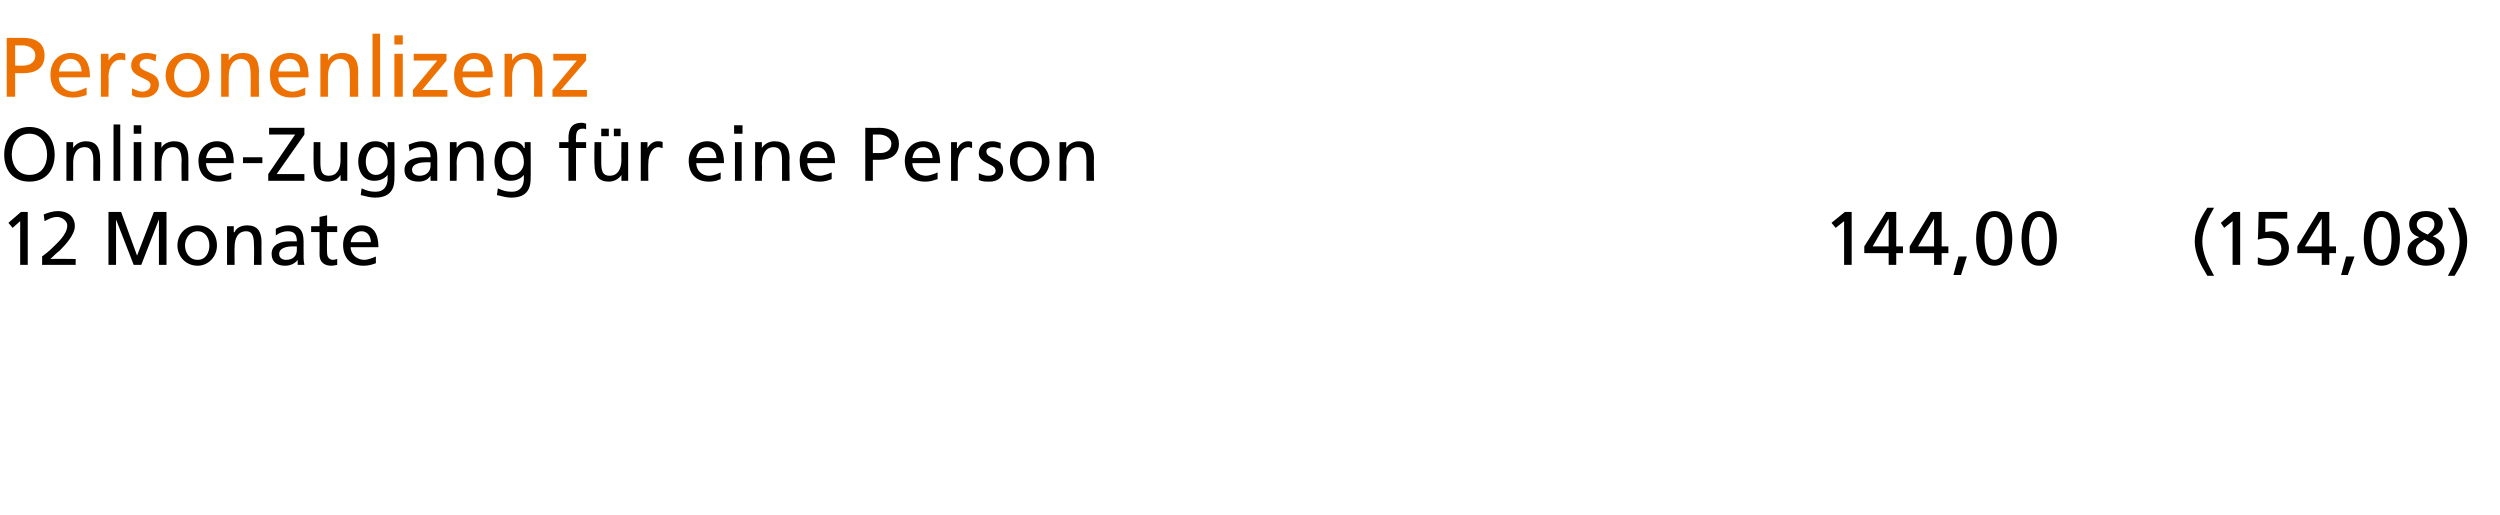 <?xml version="1.0" standalone="no"?>
<!DOCTYPE svg PUBLIC "-//W3C//DTD SVG 1.1//EN" "http://www.w3.org/Graphics/SVG/1.1/DTD/svg11.dtd">
<svg xmlns="http://www.w3.org/2000/svg" version="1.1" width="297.3px" height="61.3px" viewBox="0 -4 297.3 61.3" style="top:-4px">
  <desc>Personenlizenz Online Zugang f r eine Person 12 Monate 144,00 (154,08)</desc>
  <defs/>
  <g id="Polygon21791">
    <path d="M 2.4 22.3 L 1.5 23.1 L 1 22.5 L 2.5 21.2 L 3.3 21.2 L 3.3 27.5 L 2.4 27.5 L 2.4 22.3 Z M 5 26.5 C 5.4 26.2 5.8 25.9 6.2 25.5 C 6.8 24.9 8 23.9 8 22.8 C 8 22.3 7.4 21.8 6.8 21.8 C 6.2 21.8 5.7 22.1 5.3 22.3 C 5.3 22.3 5.2 21.5 5.2 21.5 C 5.7 21.3 6.3 21.1 6.9 21.1 C 8 21.1 8.9 21.7 8.9 22.9 C 8.9 23.9 7.8 25.1 7.1 25.8 C 6.7 26.1 6.3 26.5 6 26.8 C 5.99 26.76 9 26.8 9 26.8 L 9 27.5 L 5 27.5 C 5 27.5 5.03 26.54 5 26.5 Z M 12.9 21.2 L 14.4 21.2 L 16.3 26.4 L 18.3 21.2 L 19.8 21.2 L 19.8 27.5 L 18.9 27.5 L 18.9 22.1 L 18.9 22.1 L 16.8 27.5 L 15.9 27.5 L 13.8 22.1 L 13.8 22.1 L 13.8 27.5 L 12.9 27.5 L 12.9 21.2 Z M 23.5 22.8 C 24.9 22.8 25.8 23.8 25.8 25.2 C 25.8 26.5 24.8 27.6 23.5 27.6 C 22.1 27.6 21.1 26.5 21.1 25.2 C 21.1 23.8 22.1 22.8 23.5 22.8 Z M 23.5 26.9 C 24.5 26.9 24.9 26 24.9 25.2 C 24.9 24.3 24.4 23.5 23.5 23.5 C 22.6 23.5 22 24.3 22 25.2 C 22 26 22.5 26.9 23.5 26.9 Z M 27 22.9 L 27.8 22.9 L 27.8 23.6 C 27.8 23.6 27.86 23.64 27.9 23.6 C 28.1 23.1 28.7 22.8 29.4 22.8 C 30.6 22.8 31.1 23.5 31.1 24.8 C 31.09 24.77 31.1 27.5 31.1 27.5 L 30.2 27.5 C 30.2 27.5 30.24 25.12 30.2 25.1 C 30.2 24.1 30 23.5 29.3 23.5 C 28.3 23.5 27.9 24.3 27.9 25.4 C 27.87 25.38 27.9 27.5 27.9 27.5 L 27 27.5 L 27 22.9 Z M 32.8 23.2 C 33.2 23 33.7 22.8 34.3 22.8 C 35.6 22.8 36.1 23.4 36.1 24.7 C 36.1 24.7 36.1 26.6 36.1 26.6 C 36.1 27.1 36.2 27.4 36.2 27.5 C 36.18 27.5 35.4 27.5 35.4 27.5 L 35.4 26.9 C 35.4 26.9 35.37 26.91 35.4 26.9 C 35.2 27.2 34.7 27.6 33.9 27.6 C 33 27.6 32.3 27.2 32.3 26.2 C 32.3 25 33.5 24.7 34.4 24.7 C 34.7 24.7 35 24.7 35.3 24.7 C 35.3 23.9 35 23.5 34.2 23.5 C 33.7 23.5 33.2 23.7 32.8 24 C 32.8 24 32.8 23.2 32.8 23.2 Z M 35.3 25.3 C 35.1 25.3 34.9 25.3 34.8 25.3 C 34.3 25.3 33.2 25.4 33.2 26.2 C 33.2 26.7 33.6 26.9 34 26.9 C 34.9 26.9 35.3 26.4 35.3 25.7 C 35.3 25.7 35.3 25.3 35.3 25.3 Z M 40.1 23.6 L 38.9 23.6 C 38.9 23.6 38.86 26.11 38.9 26.1 C 38.9 26.6 39.2 26.9 39.6 26.9 C 39.8 26.9 40 26.8 40.1 26.8 C 40.1 26.8 40.1 27.5 40.1 27.5 C 40 27.5 39.7 27.6 39.4 27.6 C 38.6 27.6 38 27.2 38 26.3 C 38.02 26.28 38 23.6 38 23.6 L 37 23.6 L 37 22.9 L 38 22.9 L 38 21.8 L 38.9 21.6 L 38.9 22.9 L 40.1 22.9 L 40.1 23.6 Z M 44.7 27.3 C 44.4 27.4 44 27.6 43.2 27.6 C 41.6 27.6 40.8 26.6 40.8 25.1 C 40.8 23.8 41.7 22.8 43 22.8 C 44.5 22.8 45 23.9 45 25.4 C 45 25.4 41.7 25.4 41.7 25.4 C 41.7 26.3 42.5 26.9 43.3 26.9 C 43.8 26.9 44.5 26.6 44.7 26.5 C 44.7 26.5 44.7 27.3 44.7 27.3 Z M 44.1 24.8 C 44.1 24.1 43.7 23.5 43 23.5 C 42.2 23.5 41.8 24.2 41.7 24.8 C 41.7 24.8 44.1 24.8 44.1 24.8 Z M 219.3 22.3 L 218.3 23.1 L 217.8 22.5 L 219.4 21.2 L 220.2 21.2 L 220.2 27.5 L 219.3 27.5 L 219.3 22.3 Z M 224.6 22 L 224.6 22 L 222.7 25.3 L 224.6 25.3 L 224.6 22 Z M 224.6 26.1 L 221.7 26.1 L 221.7 25.3 L 224.3 21.2 L 225.5 21.2 L 225.5 25.3 L 226.3 25.3 L 226.3 26.1 L 225.5 26.1 L 225.5 27.5 L 224.6 27.5 L 224.6 26.1 Z M 230 22 L 230 22 L 228.1 25.3 L 230 25.3 L 230 22 Z M 230 26.1 L 227.1 26.1 L 227.1 25.3 L 229.6 21.2 L 230.9 21.2 L 230.9 25.3 L 231.7 25.3 L 231.7 26.1 L 230.9 26.1 L 230.9 27.5 L 230 27.5 L 230 26.1 Z M 232.9 26.5 L 233.9 26.5 L 233.2 28.7 L 232.3 28.7 L 232.9 26.5 Z M 237.2 21.1 C 238.9 21.1 239.3 23 239.3 24.4 C 239.3 25.7 238.9 27.6 237.2 27.6 C 235.4 27.6 235 25.7 235 24.4 C 235 23 235.4 21.1 237.2 21.1 Z M 237.2 26.9 C 238.3 26.9 238.4 25.1 238.4 24.4 C 238.4 23.6 238.2 21.8 237.2 21.8 C 236.1 21.8 236 23.6 236 24.4 C 236 25.1 236.1 26.9 237.2 26.9 Z M 242.5 21.1 C 244.2 21.1 244.6 23 244.6 24.4 C 244.6 25.7 244.2 27.6 242.5 27.6 C 240.8 27.6 240.4 25.7 240.4 24.4 C 240.4 23 240.8 21.1 242.5 21.1 Z M 242.5 26.9 C 243.6 26.9 243.7 25.1 243.7 24.4 C 243.7 23.6 243.5 21.8 242.5 21.8 C 241.5 21.8 241.3 23.6 241.3 24.4 C 241.3 25.1 241.4 26.9 242.5 26.9 Z M 262.5 28.8 C 261.7 27.5 261 26.2 261 24.7 C 261 23.2 261.7 21.9 262.5 20.7 C 262.5 20.7 263.3 20.7 263.3 20.7 C 262.6 21.9 261.9 23.3 261.9 24.7 C 261.9 26.2 262.6 27.5 263.3 28.8 C 263.3 28.8 262.5 28.8 262.5 28.8 Z M 265.5 22.3 L 264.5 23.1 L 264.1 22.5 L 265.6 21.2 L 266.4 21.2 L 266.4 27.5 L 265.5 27.5 L 265.5 22.3 Z M 272 22 L 269.4 22 C 269.4 22 269.38 23.64 269.4 23.6 C 269.5 23.6 269.8 23.5 270.2 23.5 C 271.3 23.5 272.2 24.4 272.2 25.5 C 272.2 26.9 271.1 27.6 269.8 27.6 C 269.1 27.6 268.7 27.5 268.5 27.4 C 268.5 27.4 268.5 26.6 268.5 26.6 C 268.9 26.8 269.3 26.9 269.8 26.9 C 270.5 26.9 271.3 26.4 271.3 25.6 C 271.3 24.7 270.6 24.3 269.7 24.3 C 269.2 24.3 268.9 24.4 268.5 24.5 C 268.53 24.52 268.6 21.2 268.6 21.2 L 272 21.2 L 272 22 Z M 276.1 22 L 276.1 22 L 274.1 25.3 L 276.1 25.3 L 276.1 22 Z M 276.1 26.1 L 273.2 26.1 L 273.2 25.3 L 275.7 21.2 L 277 21.2 L 277 25.3 L 277.8 25.3 L 277.8 26.1 L 277 26.1 L 277 27.5 L 276.1 27.5 L 276.1 26.1 Z M 279 26.5 L 280 26.5 L 279.2 28.7 L 278.4 28.7 L 279 26.5 Z M 283.2 21.1 C 285 21.1 285.4 23 285.4 24.4 C 285.4 25.7 285 27.6 283.2 27.6 C 281.5 27.6 281.1 25.7 281.1 24.4 C 281.1 23 281.5 21.1 283.2 21.1 Z M 283.2 26.9 C 284.3 26.9 284.4 25.1 284.4 24.4 C 284.4 23.6 284.3 21.8 283.2 21.8 C 282.2 21.8 282 23.6 282 24.4 C 282 25.1 282.1 26.9 283.2 26.9 Z M 286.3 25.9 C 286.3 25 286.9 24.5 287.7 24.2 C 287.7 24.2 287.7 24.2 287.7 24.2 C 286.7 23.9 286.5 23.2 286.5 22.6 C 286.5 21.8 287.2 21.1 288.5 21.1 C 289.8 21.1 290.5 21.8 290.5 22.5 C 290.5 23.2 290.2 23.7 289.3 24.1 C 290.1 24.4 290.7 25 290.7 25.8 C 290.7 27.1 289.7 27.6 288.5 27.6 C 287.4 27.6 286.3 27 286.3 25.9 Z M 288.3 24.5 C 287.8 24.9 287.3 25.1 287.3 25.8 C 287.3 26.5 287.9 26.9 288.6 26.9 C 289.2 26.9 289.7 26.5 289.7 25.9 C 289.7 25 289 24.9 288.3 24.5 Z M 288.7 23.9 C 289.4 23.3 289.5 23.1 289.5 22.6 C 289.5 22 288.9 21.8 288.5 21.8 C 288 21.8 287.4 22.1 287.4 22.7 C 287.4 23.2 287.8 23.5 288.7 23.9 Z M 291.9 20.7 C 292.8 21.9 293.4 23.2 293.4 24.7 C 293.4 26.3 292.7 27.5 291.9 28.8 C 291.9 28.8 291.1 28.8 291.1 28.8 C 291.8 27.5 292.5 26.2 292.5 24.7 C 292.5 23.3 291.8 21.9 291.1 20.7 C 291.1 20.7 291.9 20.7 291.9 20.7 Z " stroke="none" fill="#000"/>
  </g>
  <g id="Polygon21790">
    <path d="M 3.5 16.8 C 5 16.8 5.6 15.6 5.6 14.4 C 5.6 13.1 4.9 11.9 3.5 11.9 C 2.1 11.9 1.4 13.1 1.4 14.4 C 1.4 15.6 2.1 16.8 3.5 16.8 Z M 3.5 11.1 C 5.4 11.1 6.5 12.5 6.5 14.4 C 6.5 16.3 5.4 17.6 3.5 17.6 C 1.6 17.6 0.5 16.3 0.5 14.4 C 0.5 12.5 1.6 11.1 3.5 11.1 Z M 7.9 12.9 L 8.7 12.9 L 8.7 13.6 C 8.7 13.6 8.7 13.64 8.7 13.6 C 9 13.1 9.6 12.8 10.2 12.8 C 11.4 12.8 11.9 13.5 11.9 14.8 C 11.93 14.77 11.9 17.5 11.9 17.5 L 11.1 17.5 C 11.1 17.5 11.08 15.12 11.1 15.1 C 11.1 14.1 10.8 13.5 10.1 13.5 C 9.1 13.5 8.7 14.3 8.7 15.4 C 8.71 15.38 8.7 17.5 8.7 17.5 L 7.9 17.5 L 7.9 12.9 Z M 13.5 10.8 L 14.3 10.8 L 14.3 17.5 L 13.5 17.5 L 13.5 10.8 Z M 15.9 12.9 L 16.8 12.9 L 16.8 17.5 L 15.9 17.5 L 15.9 12.9 Z M 16.8 11.9 L 15.9 11.9 L 15.9 10.9 L 16.8 10.9 L 16.8 11.9 Z M 18.4 12.9 L 19.2 12.9 L 19.2 13.6 C 19.2 13.6 19.19 13.64 19.2 13.6 C 19.4 13.1 20.1 12.8 20.7 12.8 C 21.9 12.8 22.4 13.5 22.4 14.8 C 22.41 14.77 22.4 17.5 22.4 17.5 L 21.6 17.5 C 21.6 17.5 21.56 15.12 21.6 15.1 C 21.6 14.1 21.3 13.5 20.6 13.5 C 19.6 13.5 19.2 14.3 19.2 15.4 C 19.2 15.38 19.2 17.5 19.2 17.5 L 18.4 17.5 L 18.4 12.9 Z M 27.5 17.3 C 27.1 17.4 26.8 17.6 26 17.6 C 24.4 17.6 23.6 16.6 23.6 15.1 C 23.6 13.8 24.5 12.8 25.8 12.8 C 27.3 12.8 27.8 13.9 27.8 15.4 C 27.8 15.4 24.5 15.4 24.5 15.4 C 24.5 16.3 25.2 16.9 26 16.9 C 26.6 16.9 27.3 16.6 27.5 16.5 C 27.5 16.5 27.5 17.3 27.5 17.3 Z M 26.9 14.8 C 26.9 14.1 26.5 13.5 25.8 13.5 C 24.9 13.5 24.6 14.2 24.5 14.8 C 24.5 14.8 26.9 14.8 26.9 14.8 Z M 28.9 14.7 L 31.2 14.7 L 31.2 15.4 L 28.9 15.4 L 28.9 14.7 Z M 31.9 16.7 L 35.1 12 L 32 12 L 32 11.2 L 36.2 11.2 L 36.2 12 L 32.9 16.7 L 36.2 16.7 L 36.2 17.5 L 31.9 17.5 L 31.9 16.7 Z M 41.3 17.5 L 40.5 17.5 L 40.5 16.8 C 40.5 16.8 40.49 16.77 40.5 16.8 C 40.2 17.3 39.6 17.6 39 17.6 C 37.8 17.6 37.3 16.9 37.3 15.6 C 37.27 15.64 37.3 12.9 37.3 12.9 L 38.1 12.9 C 38.1 12.9 38.11 15.29 38.1 15.3 C 38.1 16.4 38.3 16.9 39.1 16.9 C 40 16.9 40.5 16.2 40.5 15 C 40.48 15.03 40.5 12.9 40.5 12.9 L 41.3 12.9 L 41.3 17.5 Z M 46.9 17.3 C 46.9 18.7 46.2 19.5 44.6 19.5 C 44.1 19.5 43.7 19.4 42.9 19.2 C 42.9 19.2 43 18.4 43 18.4 C 43.7 18.7 44 18.8 44.7 18.8 C 45.6 18.8 46.1 18.2 46.1 17.2 C 46.08 17.24 46.1 16.8 46.1 16.8 C 46.1 16.8 46.06 16.79 46.1 16.8 C 45.7 17.3 45.1 17.5 44.5 17.5 C 43.2 17.5 42.6 16.4 42.6 15.2 C 42.6 14.1 43.2 12.8 44.6 12.8 C 45.4 12.8 45.9 13.1 46.1 13.6 C 46.13 13.59 46.1 13.6 46.1 13.6 L 46.1 12.9 L 46.9 12.9 C 46.9 12.9 46.93 17.3 46.9 17.3 Z M 46.1 15.3 C 46.1 14.3 45.6 13.5 44.7 13.5 C 43.9 13.5 43.5 14.4 43.5 15.2 C 43.5 16.1 43.9 16.8 44.7 16.8 C 45.5 16.8 46.1 16.1 46.1 15.3 Z M 48.6 13.2 C 49.1 13 49.6 12.8 50.2 12.8 C 51.5 12.8 52 13.4 52 14.7 C 52 14.7 52 16.6 52 16.6 C 52 17.1 52 17.4 52 17.5 C 52.04 17.5 51.2 17.5 51.2 17.5 L 51.2 16.9 C 51.2 16.9 51.23 16.91 51.2 16.9 C 51 17.2 50.6 17.6 49.8 17.6 C 48.8 17.6 48.1 17.2 48.1 16.2 C 48.1 15 49.4 14.7 50.3 14.7 C 50.6 14.7 50.8 14.7 51.2 14.7 C 51.2 13.9 50.9 13.5 50 13.5 C 49.5 13.5 49 13.7 48.7 14 C 48.7 14 48.6 13.2 48.6 13.2 Z M 51.2 15.3 C 51 15.3 50.8 15.3 50.6 15.3 C 50.2 15.3 49 15.4 49 16.2 C 49 16.7 49.5 16.9 49.9 16.9 C 50.7 16.9 51.2 16.4 51.2 15.7 C 51.2 15.7 51.2 15.3 51.2 15.3 Z M 53.5 12.9 L 54.3 12.9 L 54.3 13.6 C 54.3 13.6 54.32 13.64 54.3 13.6 C 54.6 13.1 55.2 12.8 55.8 12.8 C 57 12.8 57.5 13.5 57.5 14.8 C 57.54 14.77 57.5 17.5 57.5 17.5 L 56.7 17.5 C 56.7 17.5 56.7 15.12 56.7 15.1 C 56.7 14.1 56.5 13.5 55.7 13.5 C 54.8 13.5 54.3 14.3 54.3 15.4 C 54.33 15.38 54.3 17.5 54.3 17.5 L 53.5 17.5 L 53.5 12.9 Z M 63.1 17.3 C 63.1 18.7 62.4 19.5 60.8 19.5 C 60.3 19.5 59.9 19.4 59.1 19.2 C 59.1 19.2 59.2 18.4 59.2 18.4 C 59.9 18.7 60.2 18.8 60.9 18.8 C 61.8 18.8 62.3 18.2 62.3 17.2 C 62.29 17.24 62.3 16.8 62.3 16.8 C 62.3 16.8 62.27 16.79 62.3 16.8 C 61.9 17.3 61.3 17.5 60.7 17.5 C 59.4 17.5 58.8 16.4 58.8 15.2 C 58.8 14.1 59.4 12.8 60.8 12.8 C 61.6 12.8 62.1 13.1 62.3 13.6 C 62.33 13.59 62.4 13.6 62.4 13.6 L 62.4 12.9 L 63.1 12.9 C 63.1 12.9 63.13 17.3 63.1 17.3 Z M 62.3 15.3 C 62.3 14.3 61.8 13.5 60.9 13.5 C 60.1 13.5 59.7 14.4 59.7 15.2 C 59.7 16.1 60.2 16.8 60.9 16.8 C 61.7 16.8 62.3 16.1 62.3 15.3 Z M 67.6 13.6 L 66.5 13.6 L 66.5 12.9 L 67.6 12.9 C 67.6 12.9 67.63 12.49 67.6 12.5 C 67.6 11.4 67.9 10.6 69.2 10.6 C 69.4 10.6 69.6 10.7 69.7 10.7 C 69.7 10.7 69.7 11.4 69.7 11.4 C 69.6 11.3 69.4 11.3 69.3 11.3 C 68.6 11.3 68.5 11.8 68.5 12.4 C 68.47 12.42 68.5 12.9 68.5 12.9 L 69.7 12.9 L 69.7 13.6 L 68.5 13.6 L 68.5 17.5 L 67.6 17.5 L 67.6 13.6 Z M 74.7 17.5 L 73.9 17.5 L 73.9 16.8 C 73.9 16.8 73.88 16.77 73.9 16.8 C 73.6 17.3 73 17.6 72.4 17.6 C 71.2 17.6 70.7 16.9 70.7 15.6 C 70.66 15.64 70.7 12.9 70.7 12.9 L 71.5 12.9 C 71.5 12.9 71.5 15.29 71.5 15.3 C 71.5 16.4 71.7 16.9 72.5 16.9 C 73.4 16.9 73.9 16.2 73.9 15 C 73.87 15.03 73.9 12.9 73.9 12.9 L 74.7 12.9 L 74.7 17.5 Z M 71.5 11.3 L 72.4 11.3 L 72.4 12.2 L 71.5 12.2 L 71.5 11.3 Z M 73 11.3 L 73.8 11.3 L 73.8 12.2 L 73 12.2 L 73 11.3 Z M 76.2 12.9 L 77 12.9 L 77 13.6 C 77 13.6 77.03 13.62 77 13.6 C 77.3 13.1 77.7 12.8 78.2 12.8 C 78.5 12.8 78.6 12.8 78.8 12.9 C 78.8 12.9 78.8 13.6 78.8 13.6 C 78.6 13.6 78.5 13.5 78.3 13.5 C 77.6 13.5 77.1 14.3 77.1 15.4 C 77.07 15.41 77.1 17.5 77.1 17.5 L 76.2 17.5 L 76.2 12.9 Z M 85.7 17.3 C 85.4 17.4 85.1 17.6 84.3 17.6 C 82.7 17.6 81.9 16.6 81.9 15.1 C 81.9 13.8 82.8 12.8 84.1 12.8 C 85.6 12.8 86.1 13.9 86.1 15.4 C 86.1 15.4 82.8 15.4 82.8 15.4 C 82.8 16.3 83.5 16.9 84.3 16.9 C 84.9 16.9 85.5 16.6 85.7 16.5 C 85.7 16.5 85.7 17.3 85.7 17.3 Z M 85.2 14.8 C 85.2 14.1 84.8 13.5 84.1 13.5 C 83.2 13.5 82.9 14.2 82.8 14.8 C 82.8 14.8 85.2 14.8 85.2 14.8 Z M 87.4 12.9 L 88.2 12.9 L 88.2 17.5 L 87.4 17.5 L 87.4 12.9 Z M 88.3 11.9 L 87.3 11.9 L 87.3 10.9 L 88.3 10.9 L 88.3 11.9 Z M 89.8 12.9 L 90.6 12.9 L 90.6 13.6 C 90.6 13.6 90.63 13.64 90.6 13.6 C 90.9 13.1 91.5 12.8 92.1 12.8 C 93.3 12.8 93.9 13.5 93.9 14.8 C 93.85 14.77 93.9 17.5 93.9 17.5 L 93 17.5 C 93 17.5 93.01 15.12 93 15.1 C 93 14.1 92.8 13.5 92 13.5 C 91.1 13.5 90.6 14.3 90.6 15.4 C 90.64 15.38 90.6 17.5 90.6 17.5 L 89.8 17.5 L 89.8 12.9 Z M 98.9 17.3 C 98.6 17.4 98.2 17.6 97.5 17.6 C 95.8 17.6 95.1 16.6 95.1 15.1 C 95.1 13.8 95.9 12.8 97.2 12.8 C 98.8 12.8 99.3 13.9 99.3 15.4 C 99.3 15.4 96 15.4 96 15.4 C 96 16.3 96.7 16.9 97.5 16.9 C 98 16.9 98.7 16.6 98.9 16.5 C 98.9 16.5 98.9 17.3 98.9 17.3 Z M 98.4 14.8 C 98.4 14.1 97.9 13.5 97.2 13.5 C 96.4 13.5 96 14.2 96 14.8 C 96 14.8 98.4 14.8 98.4 14.8 Z M 103.8 14.2 C 103.8 14.2 104.71 14.2 104.7 14.2 C 105.3 14.2 106 13.9 106 13.1 C 106 12.3 105.1 12 104.6 12 C 104.58 12.01 103.8 12 103.8 12 L 103.8 14.2 Z M 102.9 11.2 C 102.9 11.2 104.56 11.22 104.6 11.2 C 105.8 11.2 106.9 11.7 106.9 13.1 C 106.9 14.5 105.8 15 104.7 15 C 104.7 14.99 103.8 15 103.8 15 L 103.8 17.5 L 102.9 17.5 L 102.9 11.2 Z M 111.5 17.3 C 111.1 17.4 110.8 17.6 110 17.6 C 108.4 17.6 107.6 16.6 107.6 15.1 C 107.6 13.8 108.5 12.8 109.8 12.8 C 111.3 12.8 111.8 13.9 111.8 15.4 C 111.8 15.4 108.5 15.4 108.5 15.4 C 108.5 16.3 109.3 16.9 110.1 16.9 C 110.6 16.9 111.3 16.6 111.5 16.5 C 111.5 16.5 111.5 17.3 111.5 17.3 Z M 110.9 14.8 C 110.9 14.1 110.5 13.5 109.8 13.5 C 108.9 13.5 108.6 14.2 108.5 14.8 C 108.5 14.8 110.9 14.8 110.9 14.8 Z M 113.1 12.9 L 113.8 12.9 L 113.8 13.6 C 113.8 13.6 113.86 13.62 113.9 13.6 C 114.1 13.1 114.6 12.8 115.1 12.8 C 115.3 12.8 115.4 12.8 115.6 12.9 C 115.6 12.9 115.6 13.6 115.6 13.6 C 115.5 13.6 115.3 13.5 115.2 13.5 C 114.4 13.5 113.9 14.3 113.9 15.4 C 113.9 15.41 113.9 17.5 113.9 17.5 L 113.1 17.5 L 113.1 12.9 Z M 116.4 16.6 C 116.8 16.8 117.2 16.9 117.5 16.9 C 117.9 16.9 118.4 16.8 118.4 16.3 C 118.4 15.4 116.4 15.5 116.4 14.2 C 116.4 13.3 117.1 12.8 118 12.8 C 118.4 12.8 118.7 12.9 119 13 C 119 13 119 13.7 119 13.7 C 118.8 13.6 118.3 13.5 118.1 13.5 C 117.6 13.5 117.3 13.7 117.3 14 C 117.3 15 119.3 14.7 119.3 16.2 C 119.3 17.2 118.5 17.6 117.7 17.6 C 117.2 17.6 116.8 17.6 116.4 17.4 C 116.4 17.4 116.4 16.6 116.4 16.6 Z M 122.4 12.8 C 123.8 12.8 124.8 13.8 124.8 15.2 C 124.8 16.5 123.8 17.6 122.4 17.6 C 121.1 17.6 120.1 16.5 120.1 15.2 C 120.1 13.8 121 12.8 122.4 12.8 Z M 122.4 16.9 C 123.4 16.9 123.9 16 123.9 15.2 C 123.9 14.3 123.3 13.5 122.4 13.5 C 121.5 13.5 121 14.3 121 15.2 C 121 16 121.4 16.9 122.4 16.9 Z M 126 12.9 L 126.8 12.9 L 126.8 13.6 C 126.8 13.6 126.83 13.64 126.8 13.6 C 127.1 13.1 127.7 12.8 128.3 12.8 C 129.5 12.8 130.1 13.5 130.1 14.8 C 130.06 14.77 130.1 17.5 130.1 17.5 L 129.2 17.5 C 129.2 17.5 129.21 15.12 129.2 15.1 C 129.2 14.1 129 13.5 128.2 13.5 C 127.3 13.5 126.8 14.3 126.8 15.4 C 126.84 15.38 126.8 17.5 126.8 17.5 L 126 17.5 L 126 12.9 Z " stroke="none" fill="#000"/>
  </g>
  <g id="Polygon21789">
    <path d="M 1.8 3.8 C 1.8 3.8 2.82 3.83 2.8 3.8 C 3.4 3.8 4.2 3.5 4.2 2.6 C 4.2 1.7 3.3 1.4 2.7 1.4 C 2.68 1.4 1.8 1.4 1.8 1.4 L 1.8 3.8 Z M 0.8 0.5 C 0.8 0.5 2.66 0.52 2.7 0.5 C 4.1 0.5 5.3 1 5.3 2.6 C 5.3 4.2 4.1 4.7 2.8 4.7 C 2.81 4.71 1.8 4.7 1.8 4.7 L 1.8 7.5 L 0.8 7.5 L 0.8 0.5 Z M 10.3 7.3 C 9.9 7.4 9.5 7.6 8.7 7.6 C 6.9 7.6 6 6.5 6 4.9 C 6 3.3 7 2.3 8.4 2.3 C 10.1 2.3 10.7 3.5 10.7 5.2 C 10.7 5.2 7 5.2 7 5.2 C 7 6.2 7.8 6.9 8.7 6.9 C 9.3 6.9 10.1 6.5 10.3 6.4 C 10.3 6.4 10.3 7.3 10.3 7.3 Z M 9.7 4.5 C 9.7 3.7 9.2 3 8.4 3 C 7.5 3 7.1 3.8 7 4.5 C 7 4.5 9.7 4.5 9.7 4.5 Z M 12 2.4 L 12.9 2.4 L 12.9 3.2 C 12.9 3.2 12.91 3.19 12.9 3.2 C 13.2 2.7 13.7 2.3 14.2 2.3 C 14.5 2.3 14.7 2.3 14.9 2.4 C 14.9 2.4 14.9 3.2 14.9 3.2 C 14.7 3.1 14.5 3.1 14.3 3.1 C 13.5 3.1 12.9 3.9 12.9 5.2 C 12.95 5.18 12.9 7.5 12.9 7.5 L 12 7.5 L 12 2.4 Z M 15.7 6.5 C 16.1 6.7 16.6 6.9 16.9 6.9 C 17.3 6.9 17.9 6.7 17.9 6.1 C 17.9 5.2 15.6 5.3 15.6 3.8 C 15.6 2.8 16.4 2.3 17.4 2.3 C 17.9 2.3 18.2 2.4 18.6 2.5 C 18.6 2.5 18.5 3.3 18.5 3.3 C 18.3 3.2 17.8 3 17.5 3 C 17.1 3 16.6 3.2 16.6 3.7 C 16.6 4.7 18.9 4.4 18.9 6 C 18.9 7.1 18 7.6 17.1 7.6 C 16.6 7.6 16.1 7.6 15.7 7.3 C 15.7 7.3 15.7 6.5 15.7 6.5 Z M 22.3 2.3 C 23.9 2.3 24.9 3.4 24.9 5 C 24.9 6.4 23.9 7.6 22.3 7.6 C 20.8 7.6 19.7 6.4 19.7 5 C 19.7 3.4 20.8 2.3 22.3 2.3 Z M 22.3 6.9 C 23.4 6.9 23.9 5.9 23.9 5 C 23.9 4 23.3 3 22.3 3 C 21.3 3 20.7 4 20.7 5 C 20.7 5.9 21.2 6.9 22.3 6.9 Z M 26.3 2.4 L 27.2 2.4 L 27.2 3.2 C 27.2 3.2 27.19 3.21 27.2 3.2 C 27.5 2.6 28.1 2.3 28.9 2.3 C 30.2 2.3 30.8 3.1 30.8 4.5 C 30.77 4.47 30.8 7.5 30.8 7.5 L 29.8 7.5 C 29.8 7.5 29.83 4.86 29.8 4.9 C 29.8 3.7 29.6 3.1 28.7 3 C 27.7 3 27.2 3.9 27.2 5.1 C 27.2 5.14 27.2 7.5 27.2 7.5 L 26.3 7.5 L 26.3 2.4 Z M 36.3 7.3 C 36 7.4 35.6 7.6 34.7 7.6 C 32.9 7.6 32.1 6.5 32.1 4.9 C 32.1 3.3 33 2.3 34.5 2.3 C 36.2 2.3 36.7 3.5 36.7 5.2 C 36.7 5.2 33.1 5.2 33.1 5.2 C 33.1 6.2 33.9 6.9 34.8 6.9 C 35.4 6.9 36.1 6.5 36.3 6.4 C 36.3 6.4 36.3 7.3 36.3 7.3 Z M 35.7 4.5 C 35.7 3.7 35.3 3 34.5 3 C 33.5 3 33.2 3.8 33.1 4.5 C 33.1 4.5 35.7 4.5 35.7 4.5 Z M 38.1 2.4 L 39 2.4 L 39 3.2 C 39 3.2 38.99 3.21 39 3.2 C 39.3 2.6 39.9 2.3 40.7 2.3 C 42 2.3 42.6 3.1 42.6 4.5 C 42.57 4.47 42.6 7.5 42.6 7.5 L 41.6 7.5 C 41.6 7.5 41.63 4.86 41.6 4.9 C 41.6 3.7 41.4 3.1 40.5 3 C 39.5 3 39 3.9 39 5.1 C 39 5.14 39 7.5 39 7.5 L 38.1 7.5 L 38.1 2.4 Z M 44.3 0 L 45.2 0 L 45.2 7.5 L 44.3 7.5 L 44.3 0 Z M 46.9 2.4 L 47.9 2.4 L 47.9 7.5 L 46.9 7.5 L 46.9 2.4 Z M 47.9 1.3 L 46.9 1.3 L 46.9 0.2 L 47.9 0.2 L 47.9 1.3 Z M 49.1 6.7 L 52 3.2 L 49.2 3.2 L 49.2 2.4 L 53.1 2.4 L 53.1 3.2 L 50.2 6.7 L 53.2 6.7 L 53.2 7.5 L 49.1 7.5 L 49.1 6.7 Z M 58.3 7.3 C 57.9 7.4 57.5 7.6 56.6 7.6 C 54.8 7.6 54 6.5 54 4.9 C 54 3.3 55 2.3 56.4 2.3 C 58.1 2.3 58.6 3.5 58.6 5.2 C 58.6 5.2 55 5.2 55 5.2 C 55 6.2 55.8 6.9 56.7 6.9 C 57.3 6.9 58 6.5 58.3 6.4 C 58.3 6.4 58.3 7.3 58.3 7.3 Z M 57.6 4.5 C 57.6 3.7 57.2 3 56.4 3 C 55.5 3 55.1 3.8 55 4.5 C 55 4.5 57.6 4.5 57.6 4.5 Z M 60 2.4 L 60.9 2.4 L 60.9 3.2 C 60.9 3.2 60.91 3.21 60.9 3.2 C 61.2 2.6 61.9 2.3 62.6 2.3 C 63.9 2.3 64.5 3.1 64.5 4.5 C 64.49 4.47 64.5 7.5 64.5 7.5 L 63.5 7.5 C 63.5 7.5 63.55 4.86 63.5 4.9 C 63.5 3.7 63.3 3.1 62.5 3 C 61.4 3 60.9 3.9 60.9 5.1 C 60.92 5.14 60.9 7.5 60.9 7.5 L 60 7.5 L 60 2.4 Z M 65.7 6.7 L 68.6 3.2 L 65.8 3.2 L 65.8 2.4 L 69.7 2.4 L 69.7 3.2 L 66.7 6.7 L 69.8 6.7 L 69.8 7.5 L 65.7 7.5 L 65.7 6.7 Z " stroke="none" fill="#ed7102"/>
  </g>
</svg>